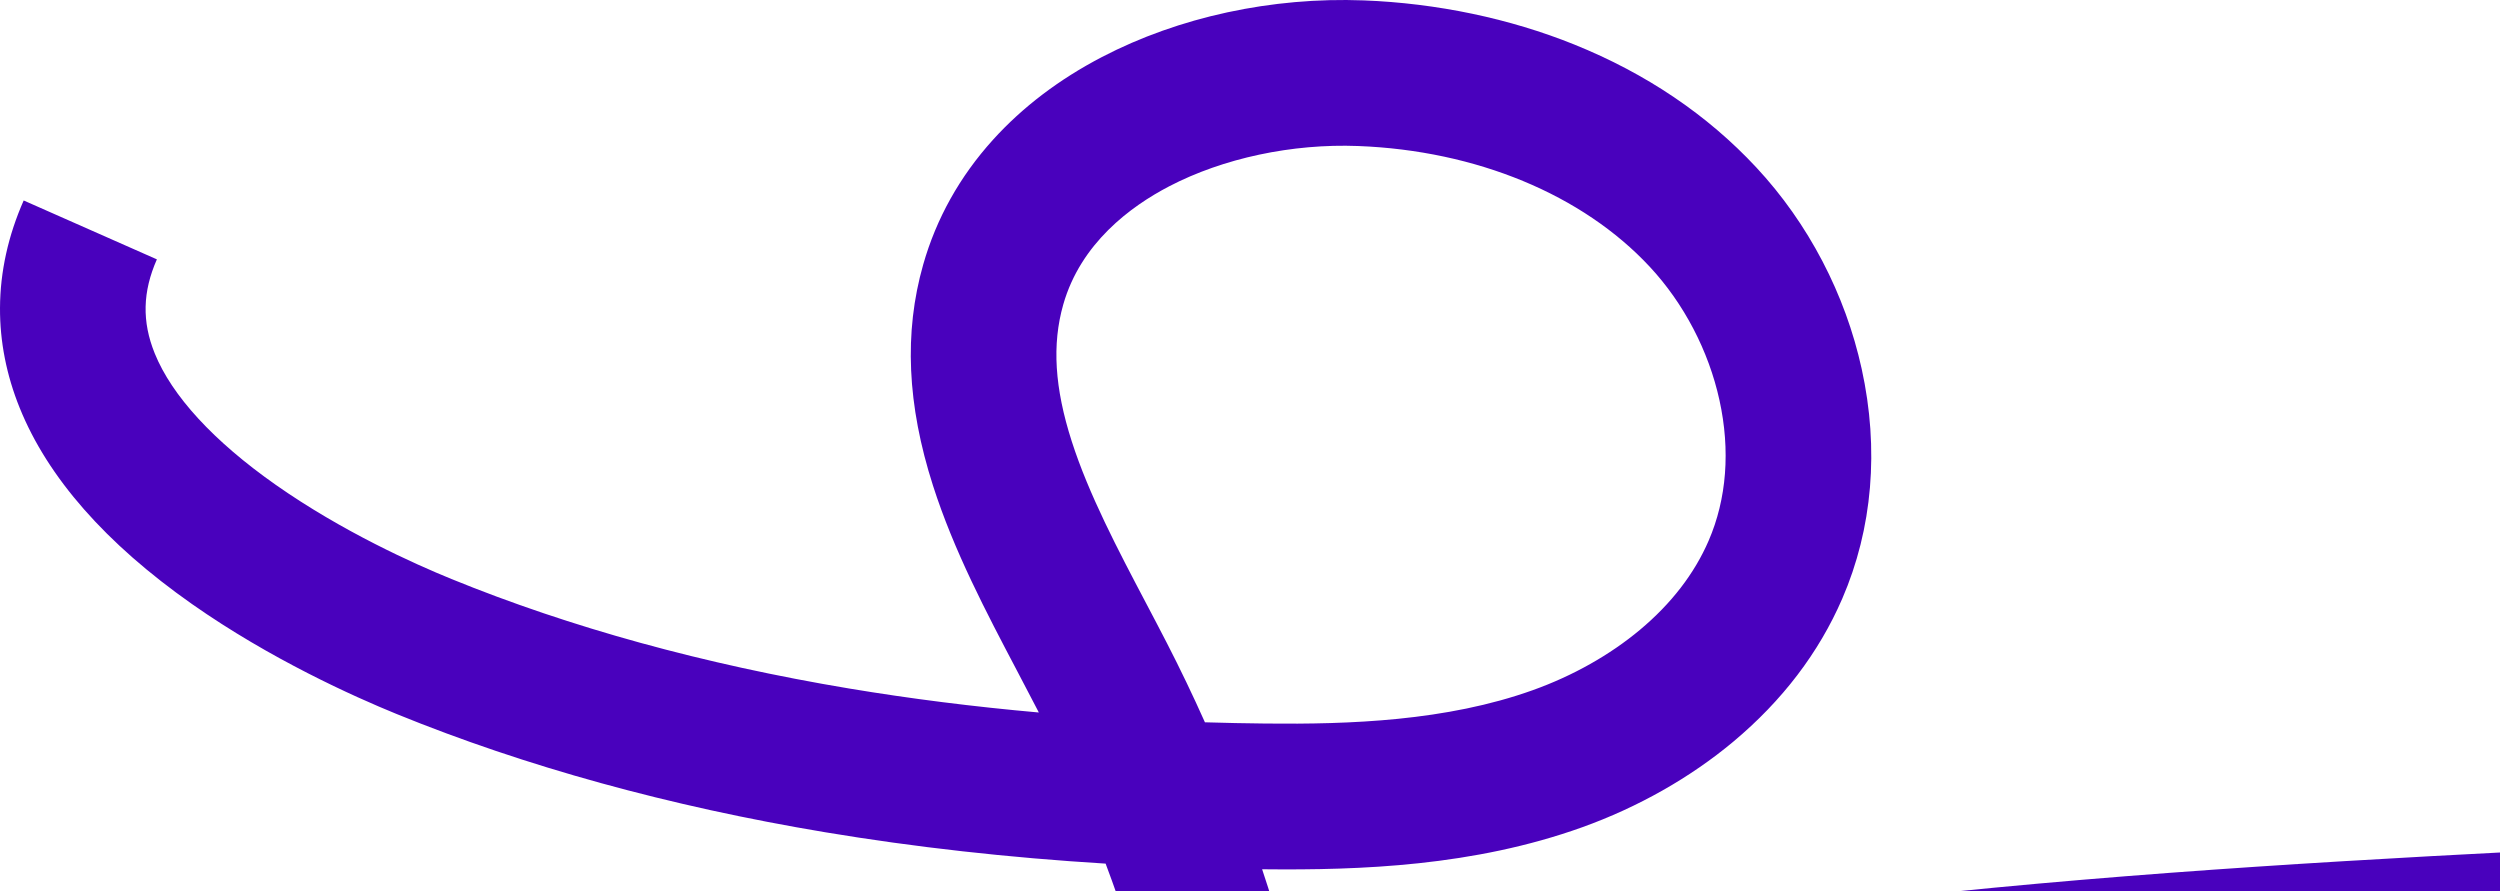 <svg width="962" height="343" viewBox="0 0 962 343" fill="none" xmlns="http://www.w3.org/2000/svg">
<path d="M375.666 669C350.684 669 327.695 660.828 309.718 645.323C297.254 634.572 287.902 621.079 281.922 605.219C276.577 591.047 274.159 575.591 274.728 559.282C275.805 528.49 287.669 497.511 307.277 474.289C324.224 454.219 346.077 437.848 374.081 424.246C398.686 412.292 425.04 404.083 445.729 398.214C442.507 384.908 438.799 371.715 434.628 358.698C431.789 349.841 428.723 341.04 425.442 332.321C388.065 330.031 351.948 325.993 317.525 320.248C257.626 310.251 202.128 294.936 152.576 274.73C136.121 268.019 104.014 253.601 73.871 232.429C40.691 209.123 18.386 183.729 7.575 156.952C2.482 144.345 -0.064 131.385 0.001 118.434C0.073 104.574 3.139 90.682 9.113 77.143L60.367 99.801C54.867 112.262 54.599 123.749 59.524 135.945C66.123 152.289 82.214 169.782 106.056 186.527C131.691 204.531 159.45 216.98 173.716 222.796C219.436 241.442 270.921 255.617 326.74 264.935C350.255 268.86 374.638 271.941 399.738 274.169C399.561 273.82 399.38 273.471 399.203 273.125C396.684 268.228 394.116 263.349 391.396 258.184C379.436 235.463 367.068 211.967 359.03 186.91C349.044 155.769 347.805 127.93 355.248 101.804C360.297 84.077 369.315 67.94 382.057 53.836C393.422 41.253 407.552 30.521 424.05 21.932C453.642 6.532 489.404 -1.203 524.76 0.152C552.905 1.233 580.924 7.106 605.794 17.137C633.43 28.287 656.989 44.194 675.816 64.416C685.797 75.136 694.36 87.283 701.277 100.524C708.157 113.698 713.24 127.64 716.381 141.958C723.155 172.838 720.568 203.412 708.895 230.376C699.907 251.14 685.803 269.651 666.979 285.394C650.43 299.232 630.302 310.628 608.773 318.351C567.125 333.286 523.553 334.891 486.424 334.498C486.172 334.498 485.917 334.492 485.662 334.489C486.449 336.844 487.221 339.202 487.978 341.567C492.467 355.568 496.464 369.755 499.953 384.061C676.277 341.766 858.522 332.953 1035.29 324.401L1396.79 306.915L1758.29 289.428L1761 345.439L1399.5 362.926L1037.99 380.413C863.129 388.871 682.811 397.594 510.771 439.138C510.852 439.683 510.933 440.231 511.014 440.776C515.692 472.684 516.661 500.489 513.974 525.78C510.513 558.342 500.75 586.763 484.958 610.247C474.701 625.5 460.537 638.912 443.998 649.027C427.764 658.959 409.631 665.492 391.564 667.922C386.197 668.645 380.886 669 375.666 669ZM456.226 453.537C415.418 465.388 375.071 480.884 350.074 510.483C338.594 524.076 331.362 543.051 330.727 561.239C330.369 571.454 331.919 590.439 346.298 602.845C358.386 613.272 373.527 613.764 384.102 612.344C405.41 609.478 426.752 596.368 438.47 578.94C457.916 550.02 463.737 508.963 456.226 453.537ZM463.653 277.941C471.395 278.178 479.184 278.337 487.022 278.421C519.185 278.764 556.553 277.505 589.871 265.558C605.264 260.037 619.503 252.018 631.049 242.361C643.106 232.279 651.996 220.746 657.478 208.082C664.442 191.994 665.886 173.286 661.649 153.984C657.481 134.983 647.952 116.748 634.819 102.642C608.956 74.862 568.058 57.93 522.616 56.188C497.202 55.213 470.704 60.862 449.916 71.684C435.017 79.442 415.851 93.629 409.142 117.181C404.772 132.525 405.805 149.236 412.392 169.779C418.933 190.172 430.139 211.462 440.979 232.052C443.64 237.105 446.392 242.333 449.032 247.47C454.171 257.464 459.052 267.636 463.656 277.945L463.653 277.941Z" fill="#4901BD"/>
</svg>

